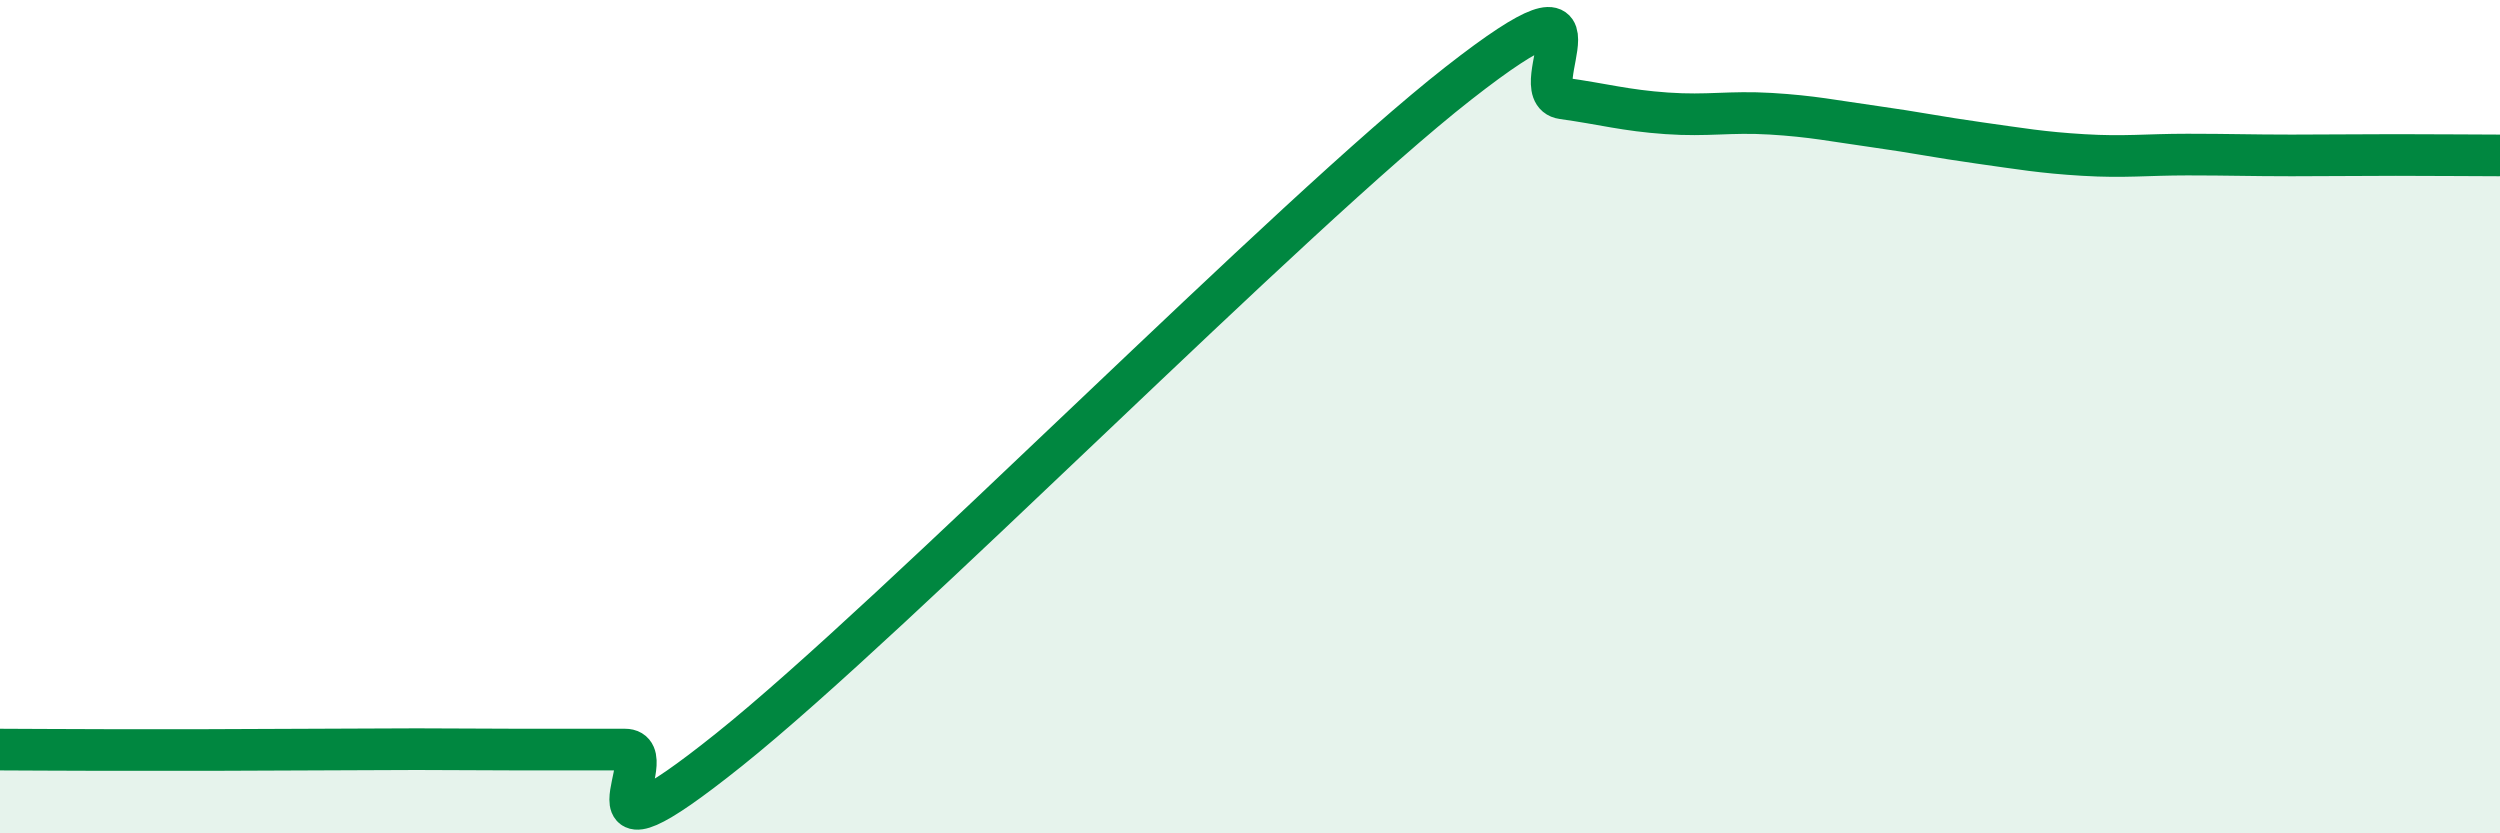 
    <svg width="60" height="20" viewBox="0 0 60 20" xmlns="http://www.w3.org/2000/svg">
      <path
        d="M 0,17.99 C 0.5,17.99 1.5,18 2.5,18 C 3.5,18 4,18 5,18 C 6,18 6.5,17.99 7.5,17.99 C 8.5,17.99 9,17.98 10,17.98 C 11,17.98 11.5,17.99 12.5,17.99 C 13.5,17.99 14,17.99 15,17.99 C 16,17.99 13.5,21.19 17.5,17.99 C 21.5,14.79 31,5.13 35,2 C 39,-1.13 36.5,2.22 37.5,2.36 C 38.5,2.5 39,2.65 40,2.72 C 41,2.79 41.5,2.67 42.5,2.73 C 43.5,2.79 44,2.9 45,3.04 C 46,3.18 46.5,3.29 47.5,3.43 C 48.5,3.57 49,3.66 50,3.72 C 51,3.78 51.5,3.71 52.5,3.71 C 53.5,3.71 54,3.73 55,3.73 C 56,3.73 56.5,3.72 57.5,3.72 C 58.5,3.72 59.5,3.73 60,3.73L60 20L0 20Z"
        fill="#008740"
        opacity="0.1"
        stroke-linecap="round"
        stroke-linejoin="round"
      />
      <path
        d="M 0,17.99 C 0.5,17.99 1.5,18 2.5,18 C 3.5,18 4,18 5,18 C 6,18 6.5,17.99 7.5,17.99 C 8.5,17.99 9,17.98 10,17.98 C 11,17.98 11.5,17.99 12.5,17.99 C 13.5,17.99 14,17.99 15,17.99 C 16,17.99 13.5,21.19 17.5,17.99 C 21.5,14.79 31,5.13 35,2 C 39,-1.13 36.5,2.22 37.5,2.36 C 38.5,2.5 39,2.65 40,2.72 C 41,2.79 41.5,2.67 42.5,2.73 C 43.5,2.79 44,2.9 45,3.04 C 46,3.18 46.5,3.29 47.5,3.43 C 48.5,3.57 49,3.66 50,3.72 C 51,3.78 51.5,3.71 52.5,3.71 C 53.5,3.71 54,3.73 55,3.73 C 56,3.73 56.5,3.72 57.5,3.72 C 58.5,3.72 59.5,3.73 60,3.73"
        stroke="#008740"
        stroke-width="1"
        fill="none"
        stroke-linecap="round"
        stroke-linejoin="round"
      />
    </svg>
  